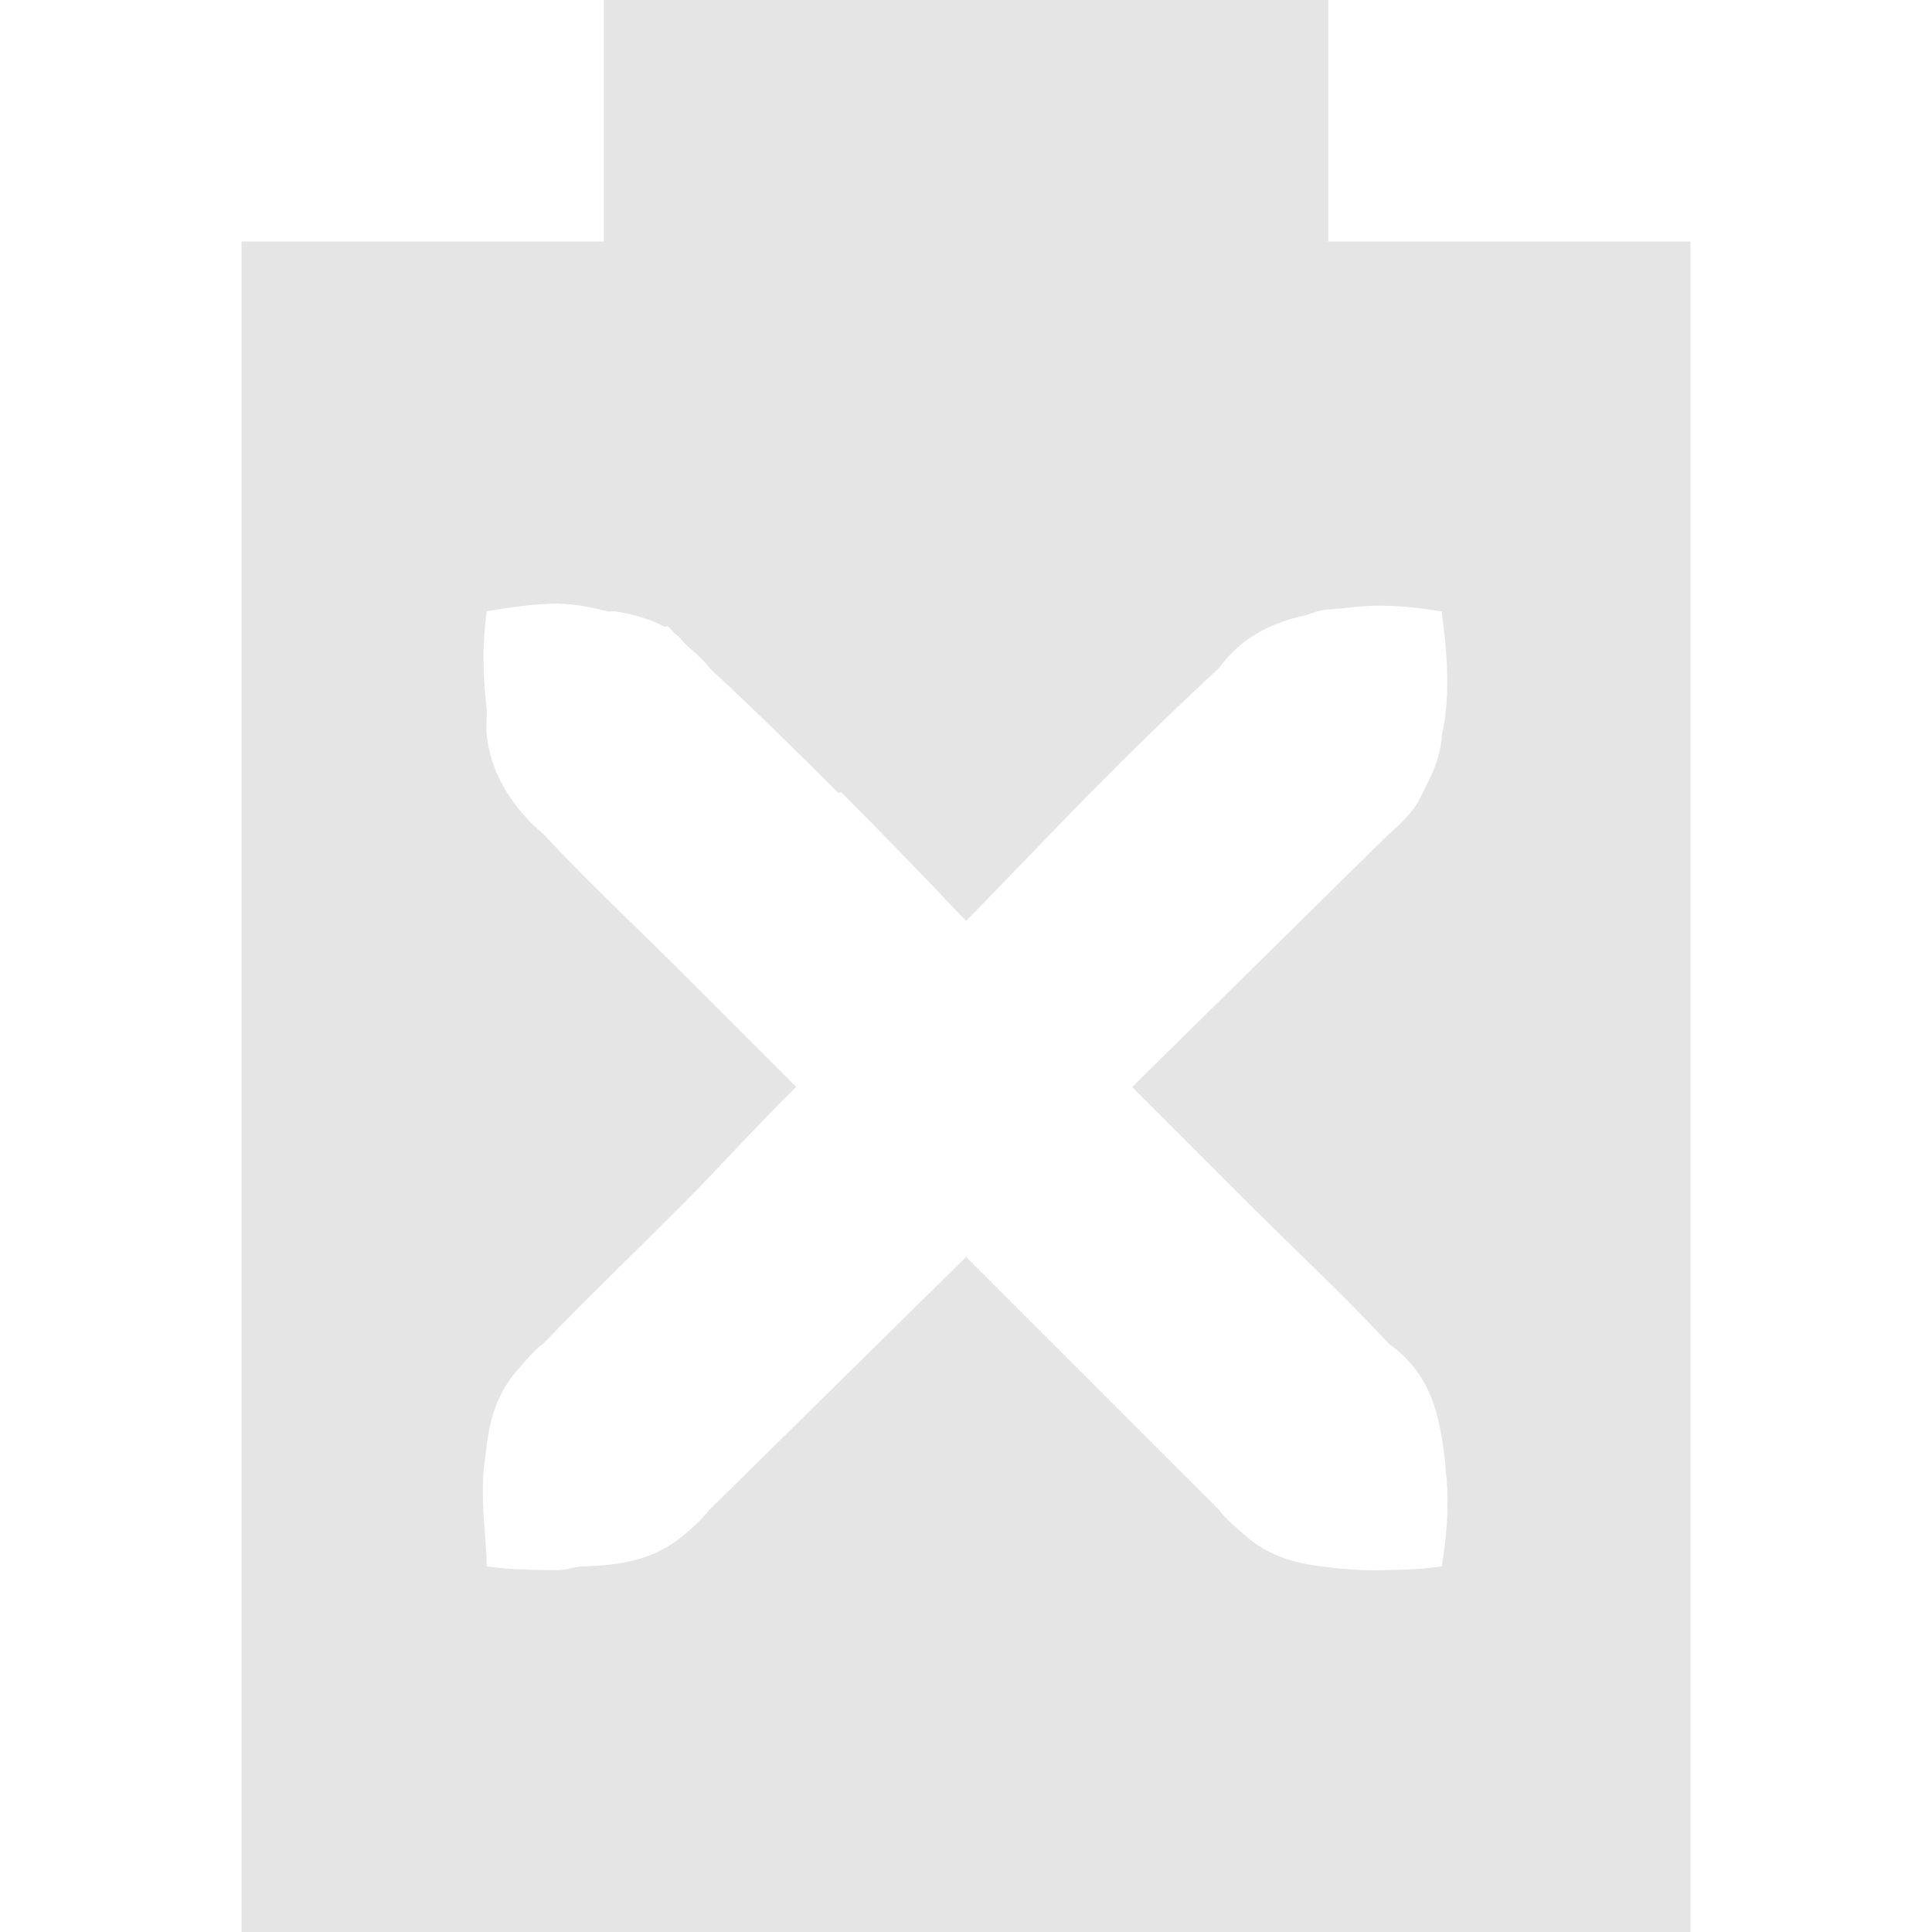 <svg xmlns="http://www.w3.org/2000/svg" viewBox="0 0 16 16">
 <path d="m 5 0 l 0 2 l -3 0 l 0 14 l 12 0 l 0 -14 l -3 0 l 0 -2 l -6 0 z m -0.375 5 c 0.147 0.001 0.283 0.033 0.406 0.063 c 0.019 0.002 0.043 -0.002 0.063 0 c 0.14 0.021 0.28 0.06 0.406 0.125 c 0.009 0.004 0.022 -0.005 0.031 0 c 0.024 0.013 0.039 0.047 0.063 0.063 c 0.044 0.029 0.053 0.057 0.094 0.094 c 0.059 0.053 0.135 0.114 0.188 0.188 c 0.363 0.337 0.714 0.679 1.063 1.031 c 0.005 0.005 0.026 -0.005 0.031 0 c 0.345 0.345 0.694 0.709 1.031 1.063 c 0.347 -0.354 0.683 -0.71 1.031 -1.063 c 0.348 -0.352 0.699 -0.694 1.063 -1.031 c 0.192 -0.266 0.456 -0.381 0.719 -0.438 c 0.03 -0.01 0.063 -0.023 0.094 -0.031 c 0.074 -0.022 0.17 -0.02 0.25 -0.031 c 0.224 -0.028 0.456 -0.024 0.781 0.031 c 0.057 0.407 0.067 0.745 0 1.031 c -0.002 0.01 0.002 0.022 0 0.031 c -0.02 0.141 -0.057 0.247 -0.125 0.375 c -0.039 0.074 -0.064 0.148 -0.125 0.219 c -0.055 0.066 -0.11 0.124 -0.188 0.188 l -2.125 2.094 l 1.063 1.063 c 0.353 0.348 0.725 0.7 1.063 1.063 c 0.296 0.213 0.391 0.484 0.438 0.781 c 0.013 0.083 0.028 0.164 0.031 0.25 c 0.028 0.224 0.024 0.487 -0.031 0.813 c -0.178 0.025 -0.318 0.029 -0.469 0.031 c -0.18 0.007 -0.36 -0.009 -0.531 -0.031 c -0.152 -0.019 -0.3 -0.053 -0.438 -0.125 c -0.078 -0.04 -0.149 -0.093 -0.219 -0.156 c -0.059 -0.053 -0.135 -0.114 -0.188 -0.188 l -2.094 -2.094 l -2.125 2.094 c -0.063 0.077 -0.122 0.133 -0.188 0.188 c -0.248 0.223 -0.526 0.27 -0.844 0.281 c -0.01 0.001 -0.021 -0.001 -0.031 0 c -0.065 0.006 -0.118 0.03 -0.188 0.031 c -0.027 0 -0.066 0 -0.094 0 c -0.15 -0.002 -0.322 -0.006 -0.5 -0.031 c -0.003 -0.175 -0.025 -0.352 -0.031 -0.531 c -0.001 -0.052 -0.003 -0.108 0 -0.156 c 0 -0.105 0.019 -0.211 0.031 -0.313 c 0.019 -0.162 0.051 -0.294 0.125 -0.438 c 0.04 -0.078 0.093 -0.149 0.156 -0.219 c 0.054 -0.059 0.114 -0.135 0.188 -0.188 c 0.343 -0.358 0.712 -0.712 1.063 -1.063 c 0.353 -0.348 0.677 -0.716 1.031 -1.063 l -1.031 -1.031 c -0.353 -0.348 -0.725 -0.7 -1.063 -1.063 c -0.077 -0.063 -0.132 -0.122 -0.188 -0.188 c -0.165 -0.197 -0.252 -0.397 -0.281 -0.625 c -0.009 -0.071 0.002 -0.144 0 -0.219 c -0.027 -0.234 -0.043 -0.503 0 -0.813 c 0.222 -0.038 0.424 -0.064 0.594 -0.063 z" style="fill:#bebebe;opacity:0.4"/>
</svg>
